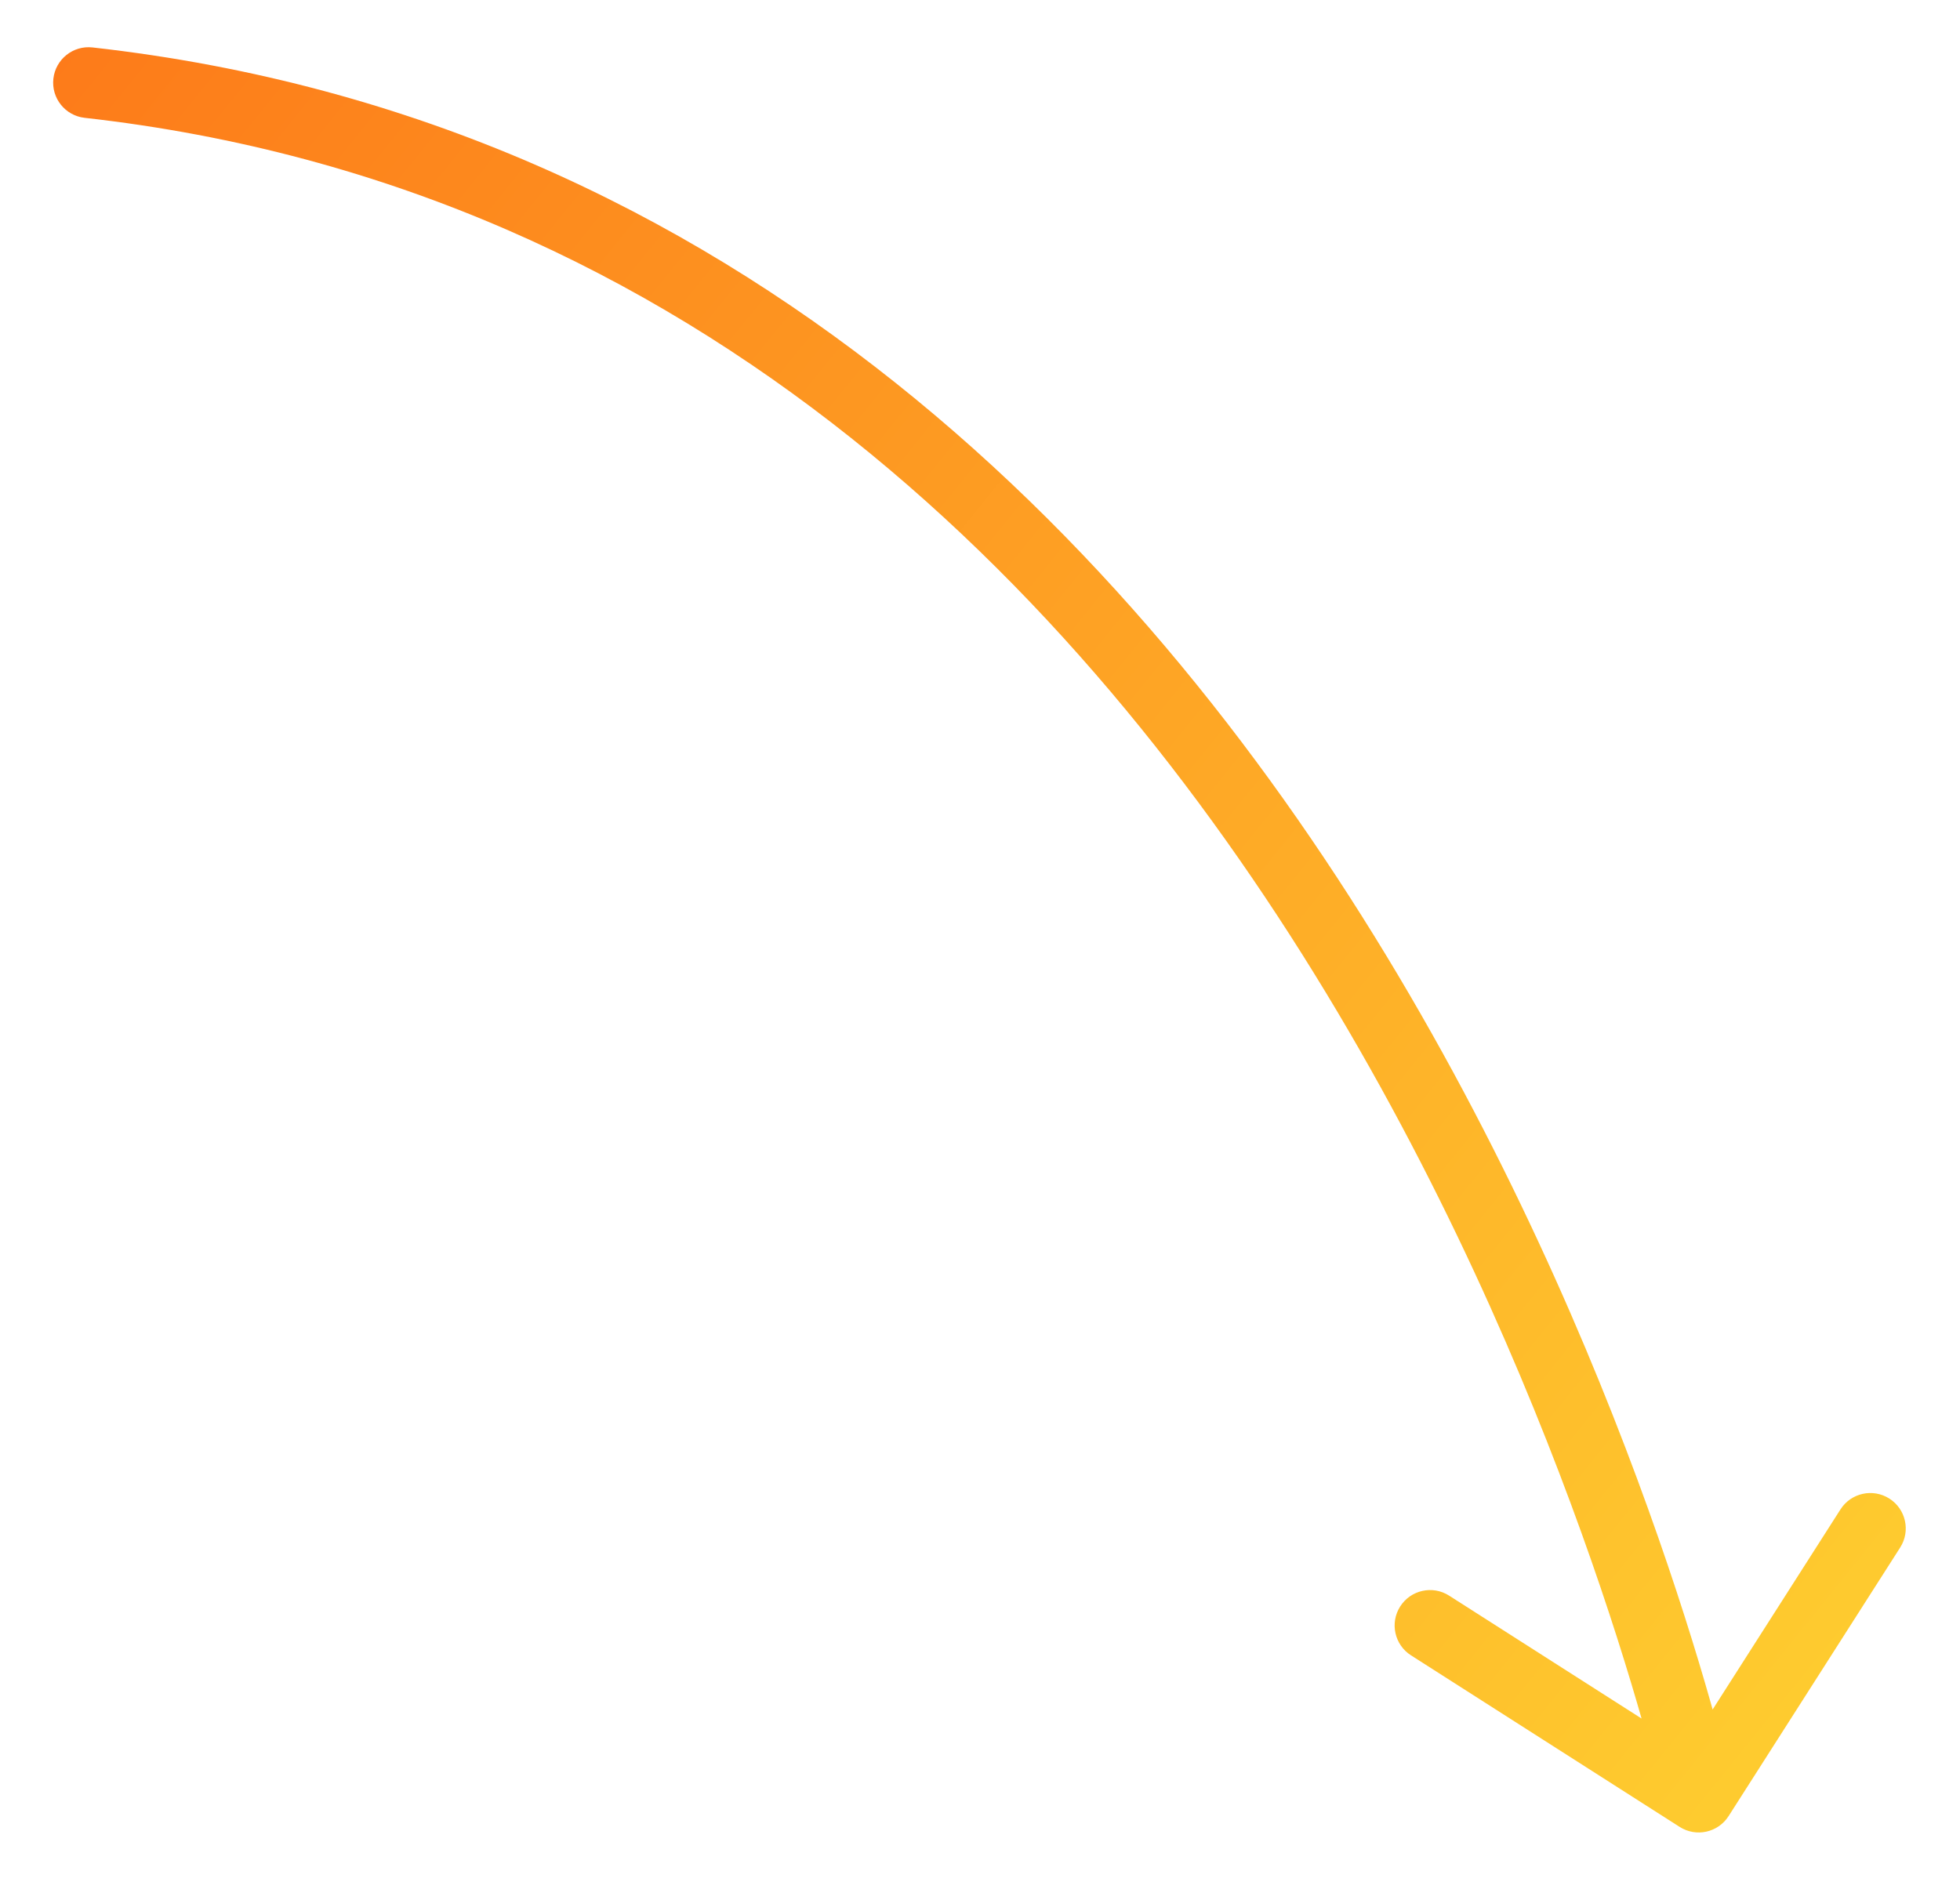 <?xml version="1.0" encoding="UTF-8"?> <svg xmlns="http://www.w3.org/2000/svg" width="166" height="160" viewBox="0 0 166 160" fill="none"> <g filter="url(#filter0_d_3090_2607)"> <path d="M7.836 0.019C6.19 -0.166 4.705 1.019 4.52 2.666C4.336 4.312 5.521 5.797 7.167 5.981L7.836 0.019ZM142.256 150.763C143.653 151.655 145.508 151.246 146.4 149.85L160.934 127.095C161.826 125.699 161.417 123.844 160.021 122.952C158.624 122.06 156.769 122.469 155.877 123.866L142.958 144.092L122.732 131.172C121.336 130.28 119.481 130.689 118.589 132.086C117.697 133.482 118.106 135.337 119.502 136.229L142.256 150.763ZM7.167 5.981C59.336 11.832 92.746 47.229 113.233 81.652C123.462 98.838 130.399 115.672 134.778 128.218C136.966 134.487 138.512 139.674 139.509 143.285C140.007 145.09 140.368 146.5 140.603 147.453C140.72 147.93 140.806 148.293 140.862 148.533C140.89 148.653 140.911 148.743 140.924 148.801C140.931 148.83 140.935 148.852 140.938 148.865C140.94 148.871 140.941 148.876 140.941 148.879C140.942 148.88 140.942 148.88 140.942 148.881C140.942 148.881 140.942 148.881 143.871 148.235C146.801 147.589 146.801 147.587 146.8 147.585C146.8 147.584 146.799 147.581 146.799 147.579C146.798 147.573 146.796 147.566 146.794 147.556C146.789 147.537 146.783 147.51 146.775 147.475C146.76 147.405 146.736 147.303 146.706 147.171C146.644 146.907 146.552 146.52 146.428 146.018C146.181 145.014 145.806 143.55 145.292 141.688C144.265 137.966 142.68 132.65 140.443 126.241C135.971 113.43 128.878 96.206 118.389 78.583C97.442 43.389 62.667 6.168 7.836 0.019L7.167 5.981Z" fill="url(#paint0_linear_3090_2607)"></path> </g> <defs> <filter id="filter0_d_3090_2607" x="0.5" y="0" width="164.906" height="159.235" filterUnits="userSpaceOnUse" color-interpolation-filters="sRGB"> <feFlood flood-opacity="0" result="BackgroundImageFix"></feFlood> <feColorMatrix in="SourceAlpha" type="matrix" values="0 0 0 0 0 0 0 0 0 0 0 0 0 0 0 0 0 0 127 0" result="hardAlpha"></feColorMatrix> <feOffset dy="4"></feOffset> <feGaussianBlur stdDeviation="2"></feGaussianBlur> <feComposite in2="hardAlpha" operator="out"></feComposite> <feColorMatrix type="matrix" values="0 0 0 0 0 0 0 0 0 0 0 0 0 0 0 0 0 0 0.25 0"></feColorMatrix> <feBlend mode="normal" in2="BackgroundImageFix" result="effect1_dropShadow_3090_2607"></feBlend> <feBlend mode="normal" in="SourceGraphic" in2="effect1_dropShadow_3090_2607" result="shape"></feBlend> </filter> <linearGradient id="paint0_linear_3090_2607" x1="-46" y1="-5" x2="152.858" y2="155.877" gradientUnits="userSpaceOnUse"> <stop stop-color="#FD6A15"></stop> <stop offset="1" stop-color="#FECF30"></stop> </linearGradient> </defs> </svg> 